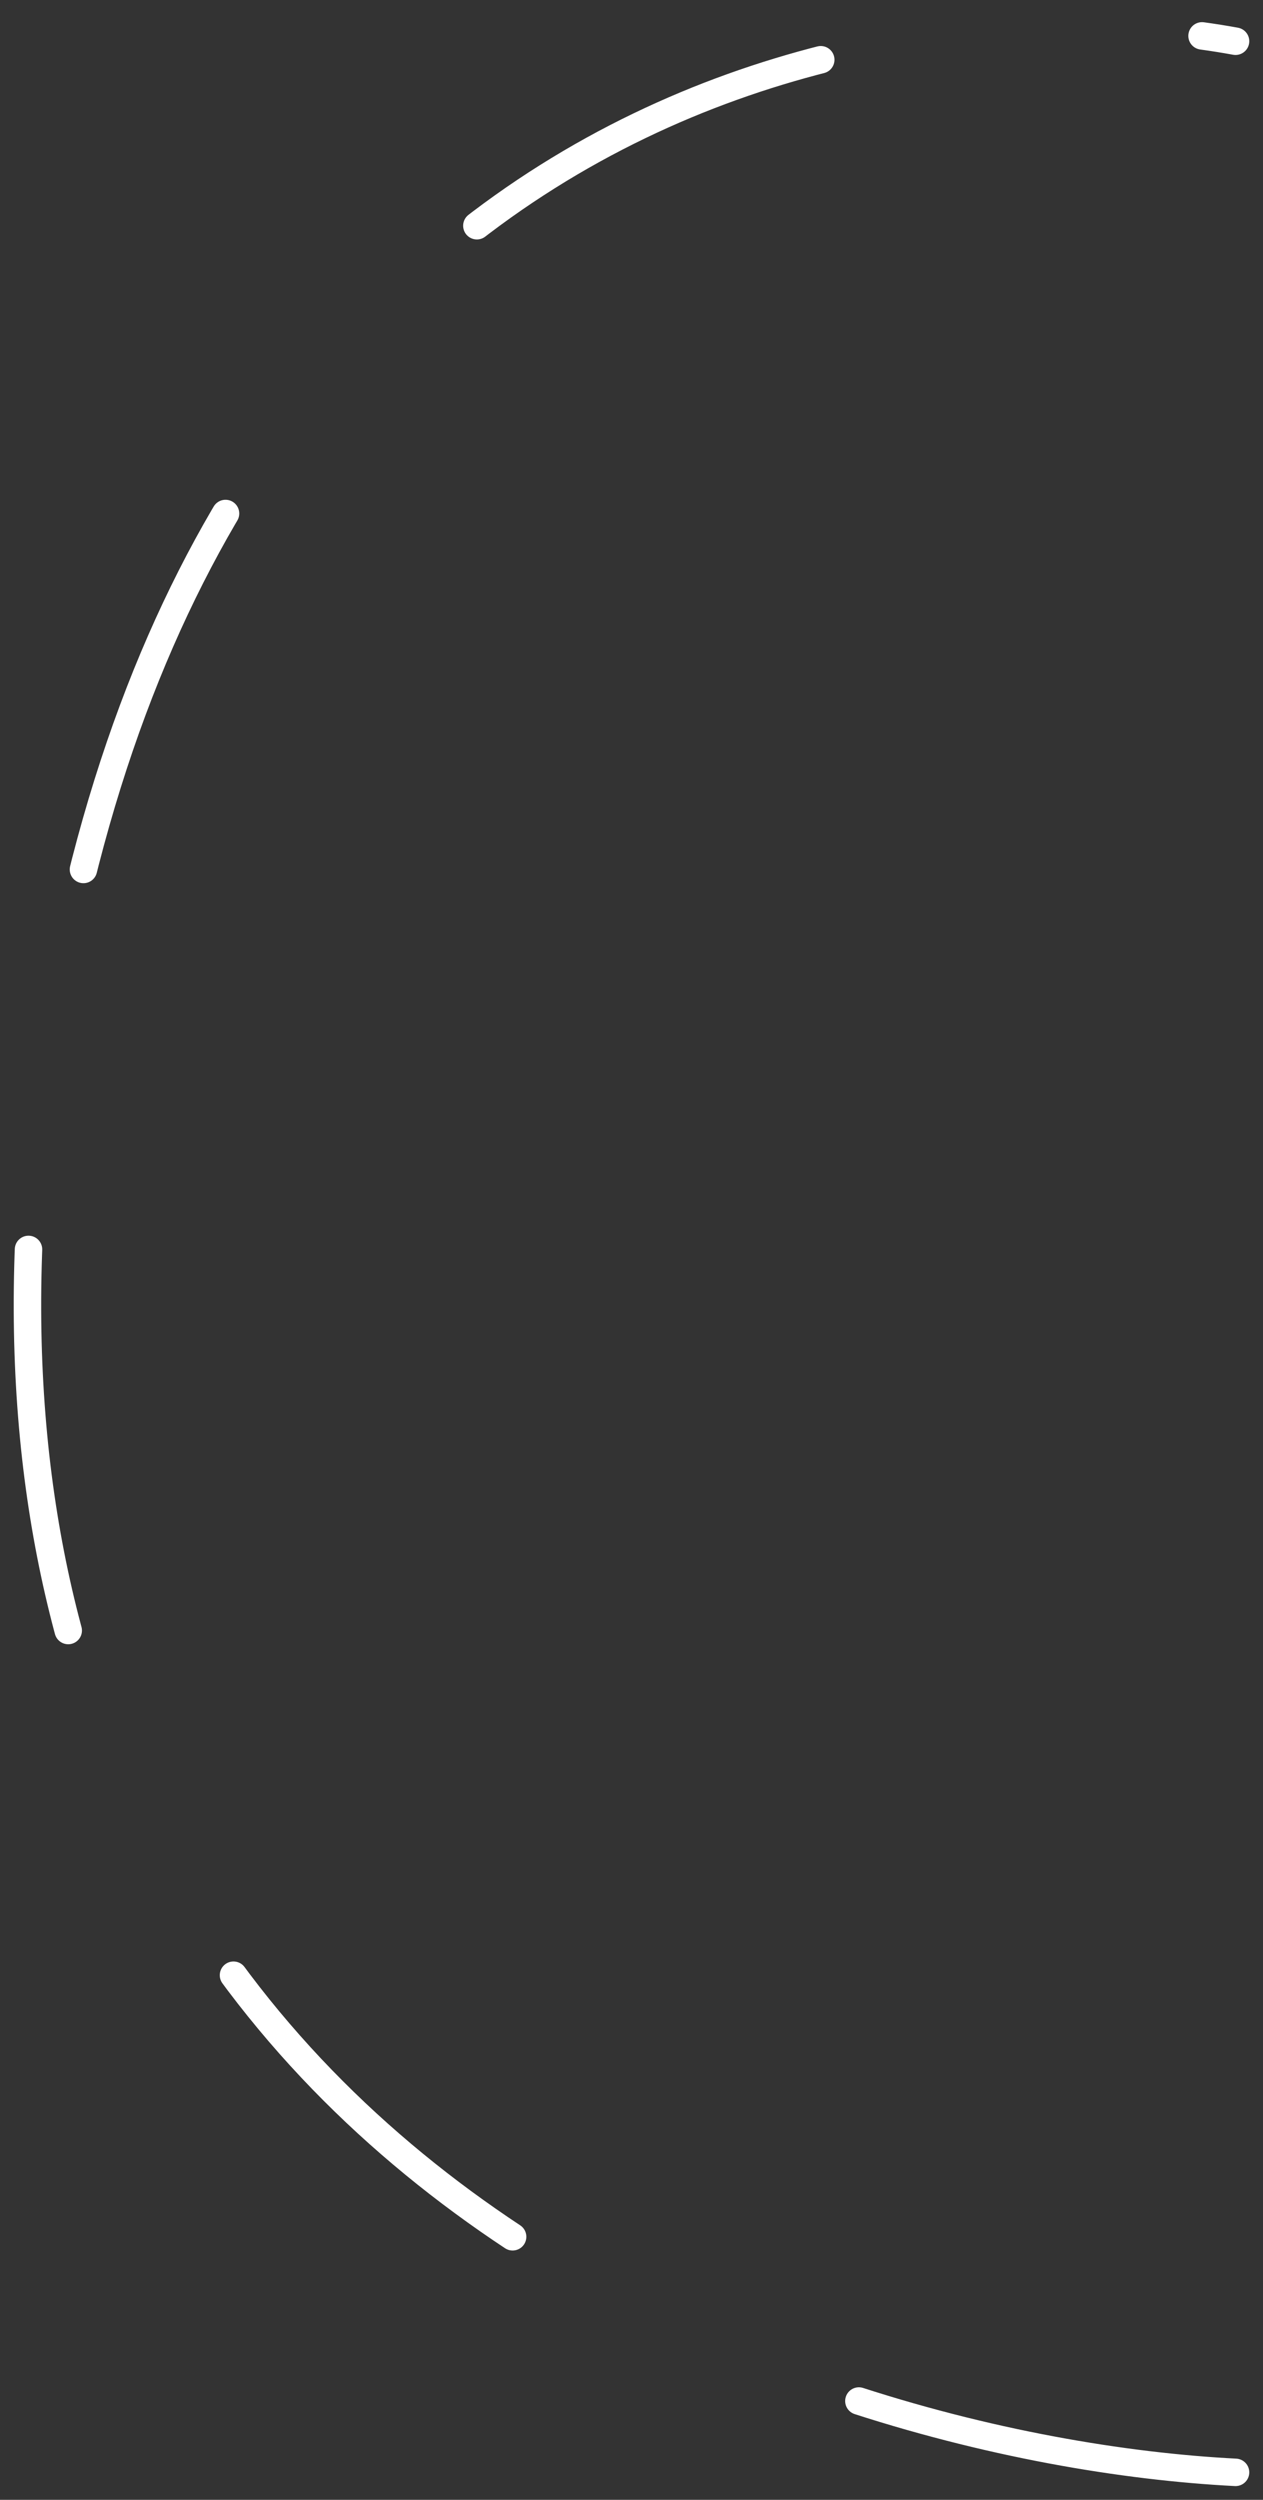 <svg width="46" height="91" viewBox="0 0 46 91" fill="none" xmlns="http://www.w3.org/2000/svg">
<rect x="0" y="0" width="46" height="91" fill="#333333" stroke="none"/>
<path id="Vector 2" d="M45 90C28.724 89.167 -2.787 78.2 1.375 41.001C5.537 3.801 32.193 -0.832 45 1.501" stroke="white" stroke-linecap="round" stroke-dasharray="14 14"/>
</svg>
